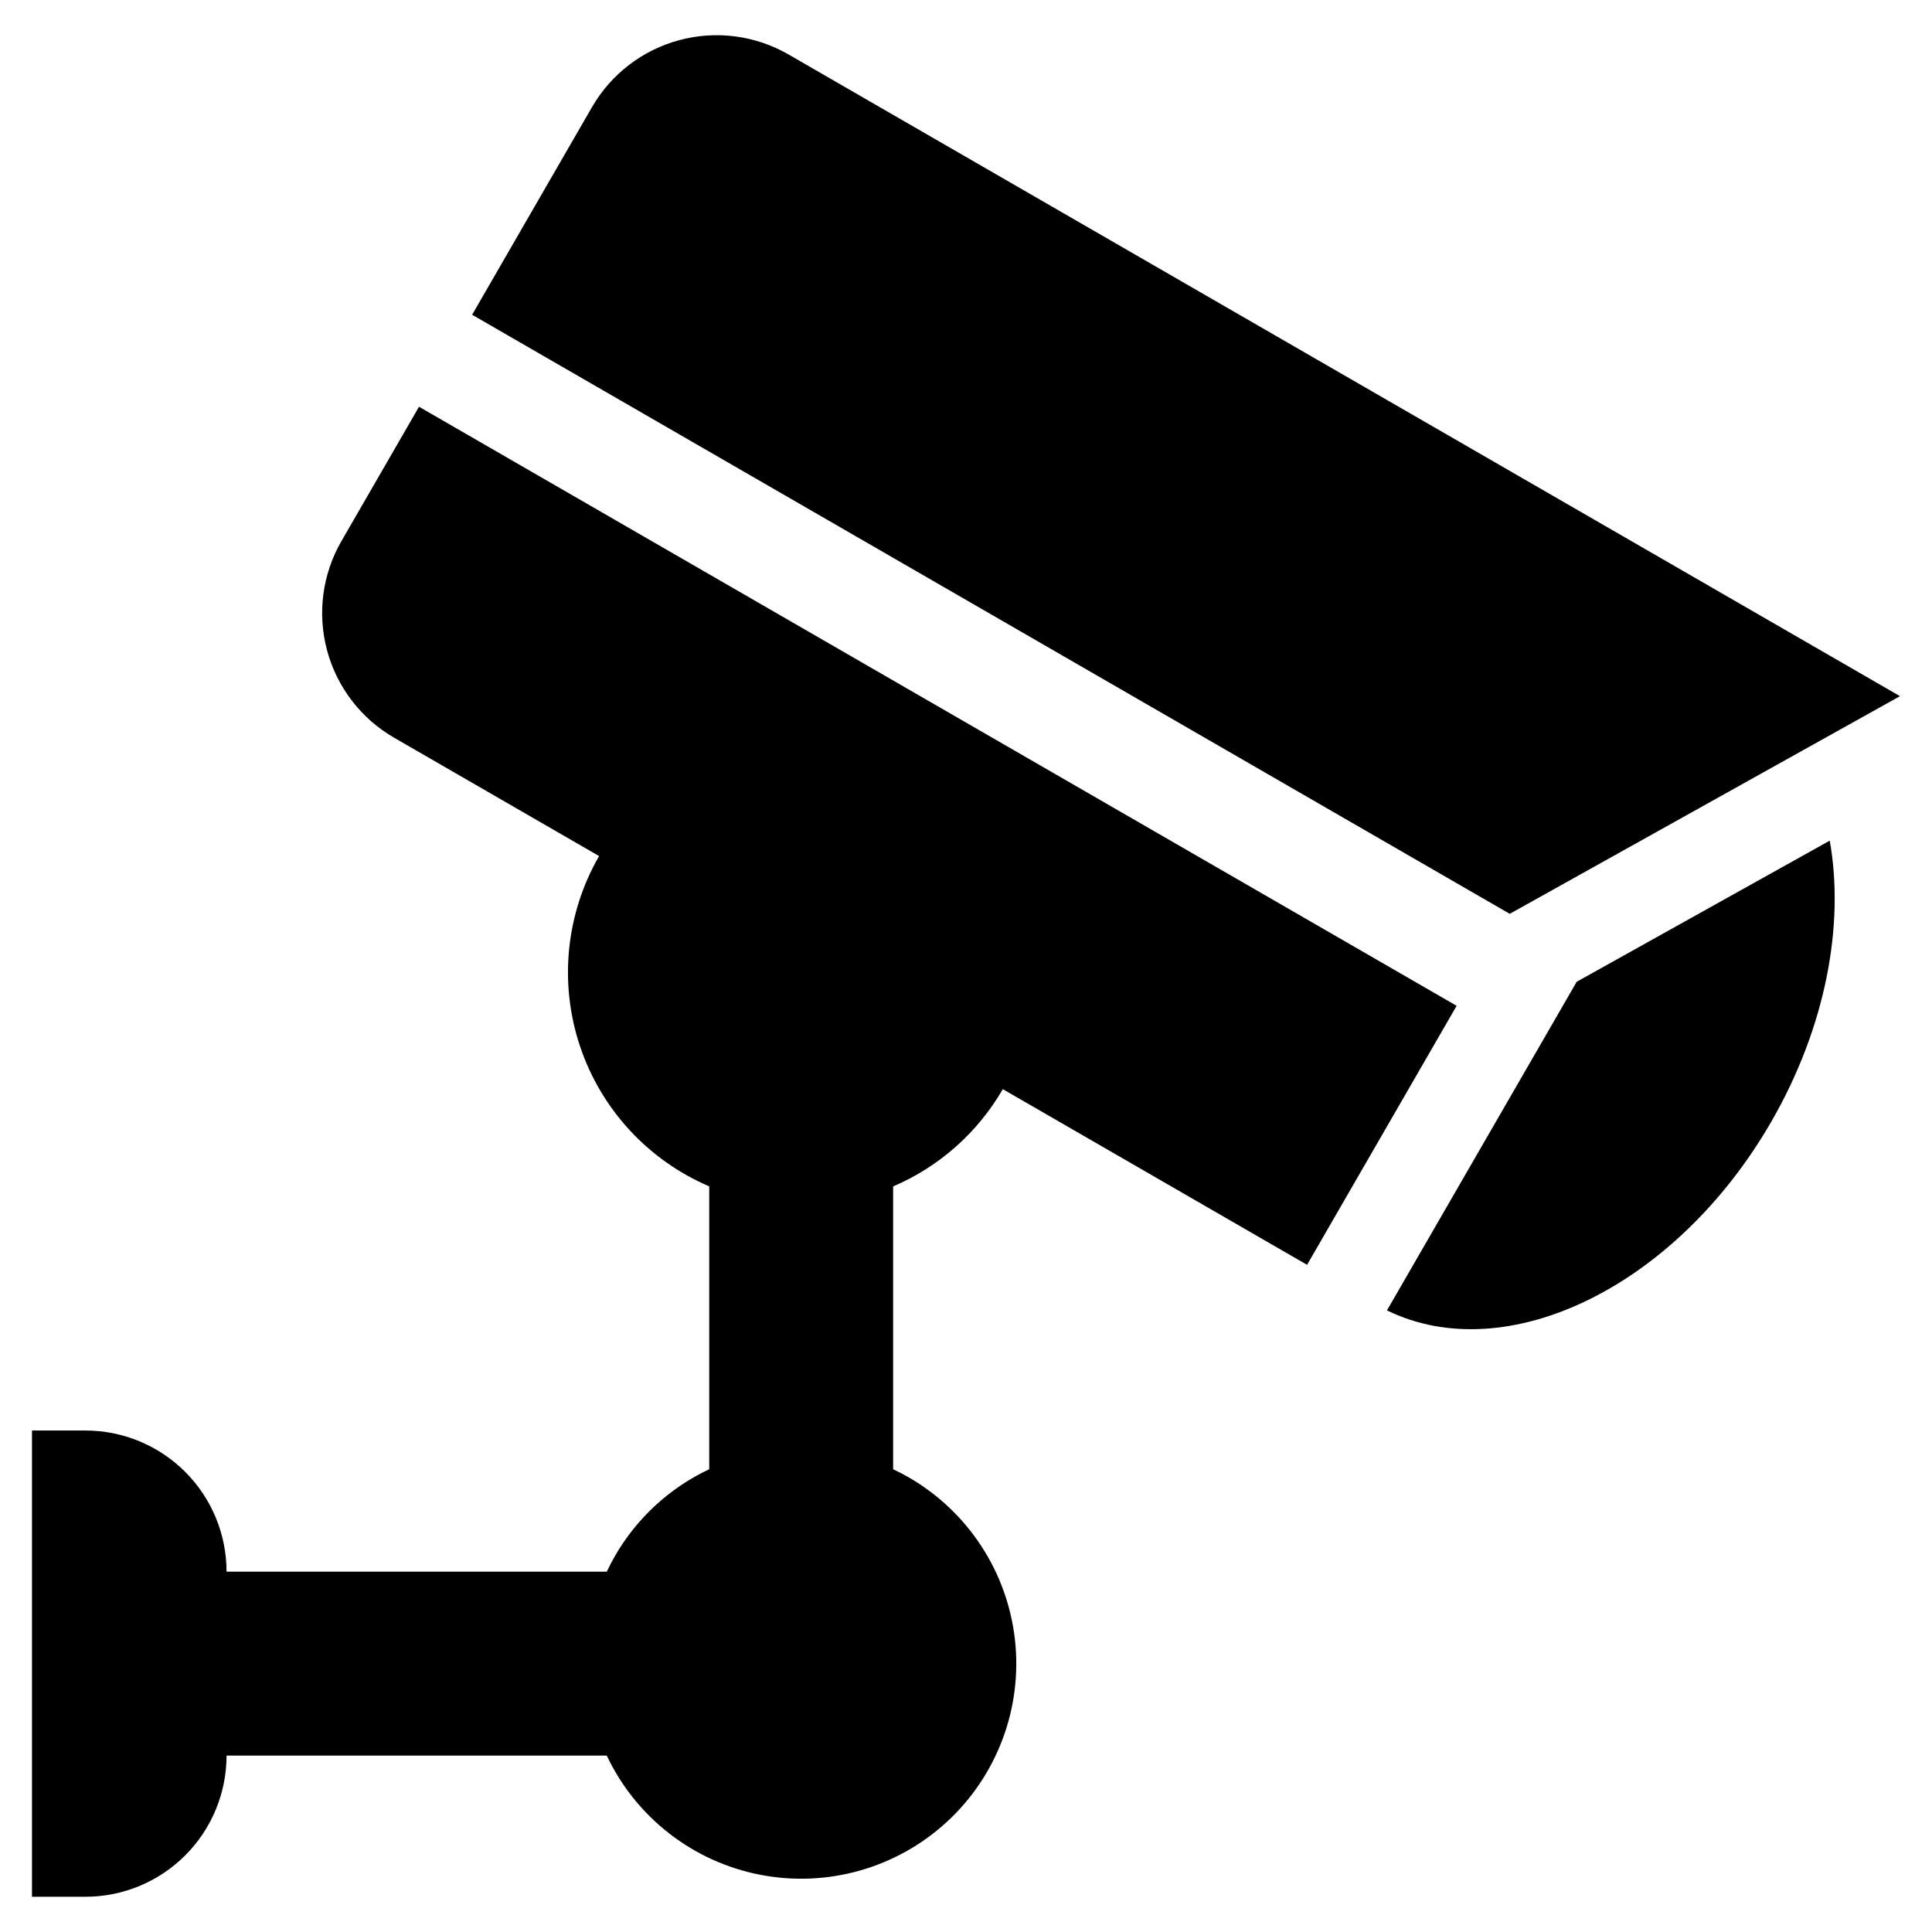 <?xml version="1.0" encoding="UTF-8"?>
<!-- Uploaded to: ICON Repo, www.iconrepo.com, Generator: ICON Repo Mixer Tools -->
<svg fill="#000000" width="800px" height="800px" version="1.1" viewBox="144 144 512 512" xmlns="http://www.w3.org/2000/svg">
 <g>
  <path d="m647.51 328.49-294.53-170.05c-8.758-5.059-19.172-6.43-28.941-3.809-9.77 2.617-18.102 9.008-23.16 17.77l-31.762 55.012 274.98 158.76z"/>
  <path d="m561.84 404.18-50.281 87.09c31.691 15.488 76.559-6.219 101.82-49.961 14.52-25.152 19.48-52.27 15.523-74.531z"/>
  <path d="m409.76 432.64 80.629 46.551 39.633-68.641-274.98-158.76-20.559 35.613-0.004-0.004c-5.055 8.762-6.426 19.172-3.809 28.941 2.617 9.773 9.012 18.102 17.77 23.16l54.328 31.367c-8.809 15.277-10.66 33.594-5.082 50.324 5.578 16.734 18.051 30.273 34.266 37.207v74.961c-10.488 4.941-19.211 12.973-24.996 23.023-0.785 1.359-1.488 2.738-2.148 4.133h-100.77c0-9.926-3.941-19.441-10.961-26.457-7.016-7.016-16.531-10.957-26.453-10.957h-14.148v123.56h14.148c9.922 0 19.438-3.941 26.453-10.957 7.019-7.016 10.961-16.535 10.961-26.457h100.76c7.75 16.391 22.84 28.117 40.637 31.582 17.797 3.465 36.18-1.746 49.516-14.031 13.332-12.285 20.027-30.184 18.027-48.203-2-18.023-12.453-34.016-28.156-43.082-1.359-0.785-2.738-1.488-4.133-2.148v-74.953c12.219-5.227 22.418-14.27 29.066-25.777z"/>
 </g>
</svg>